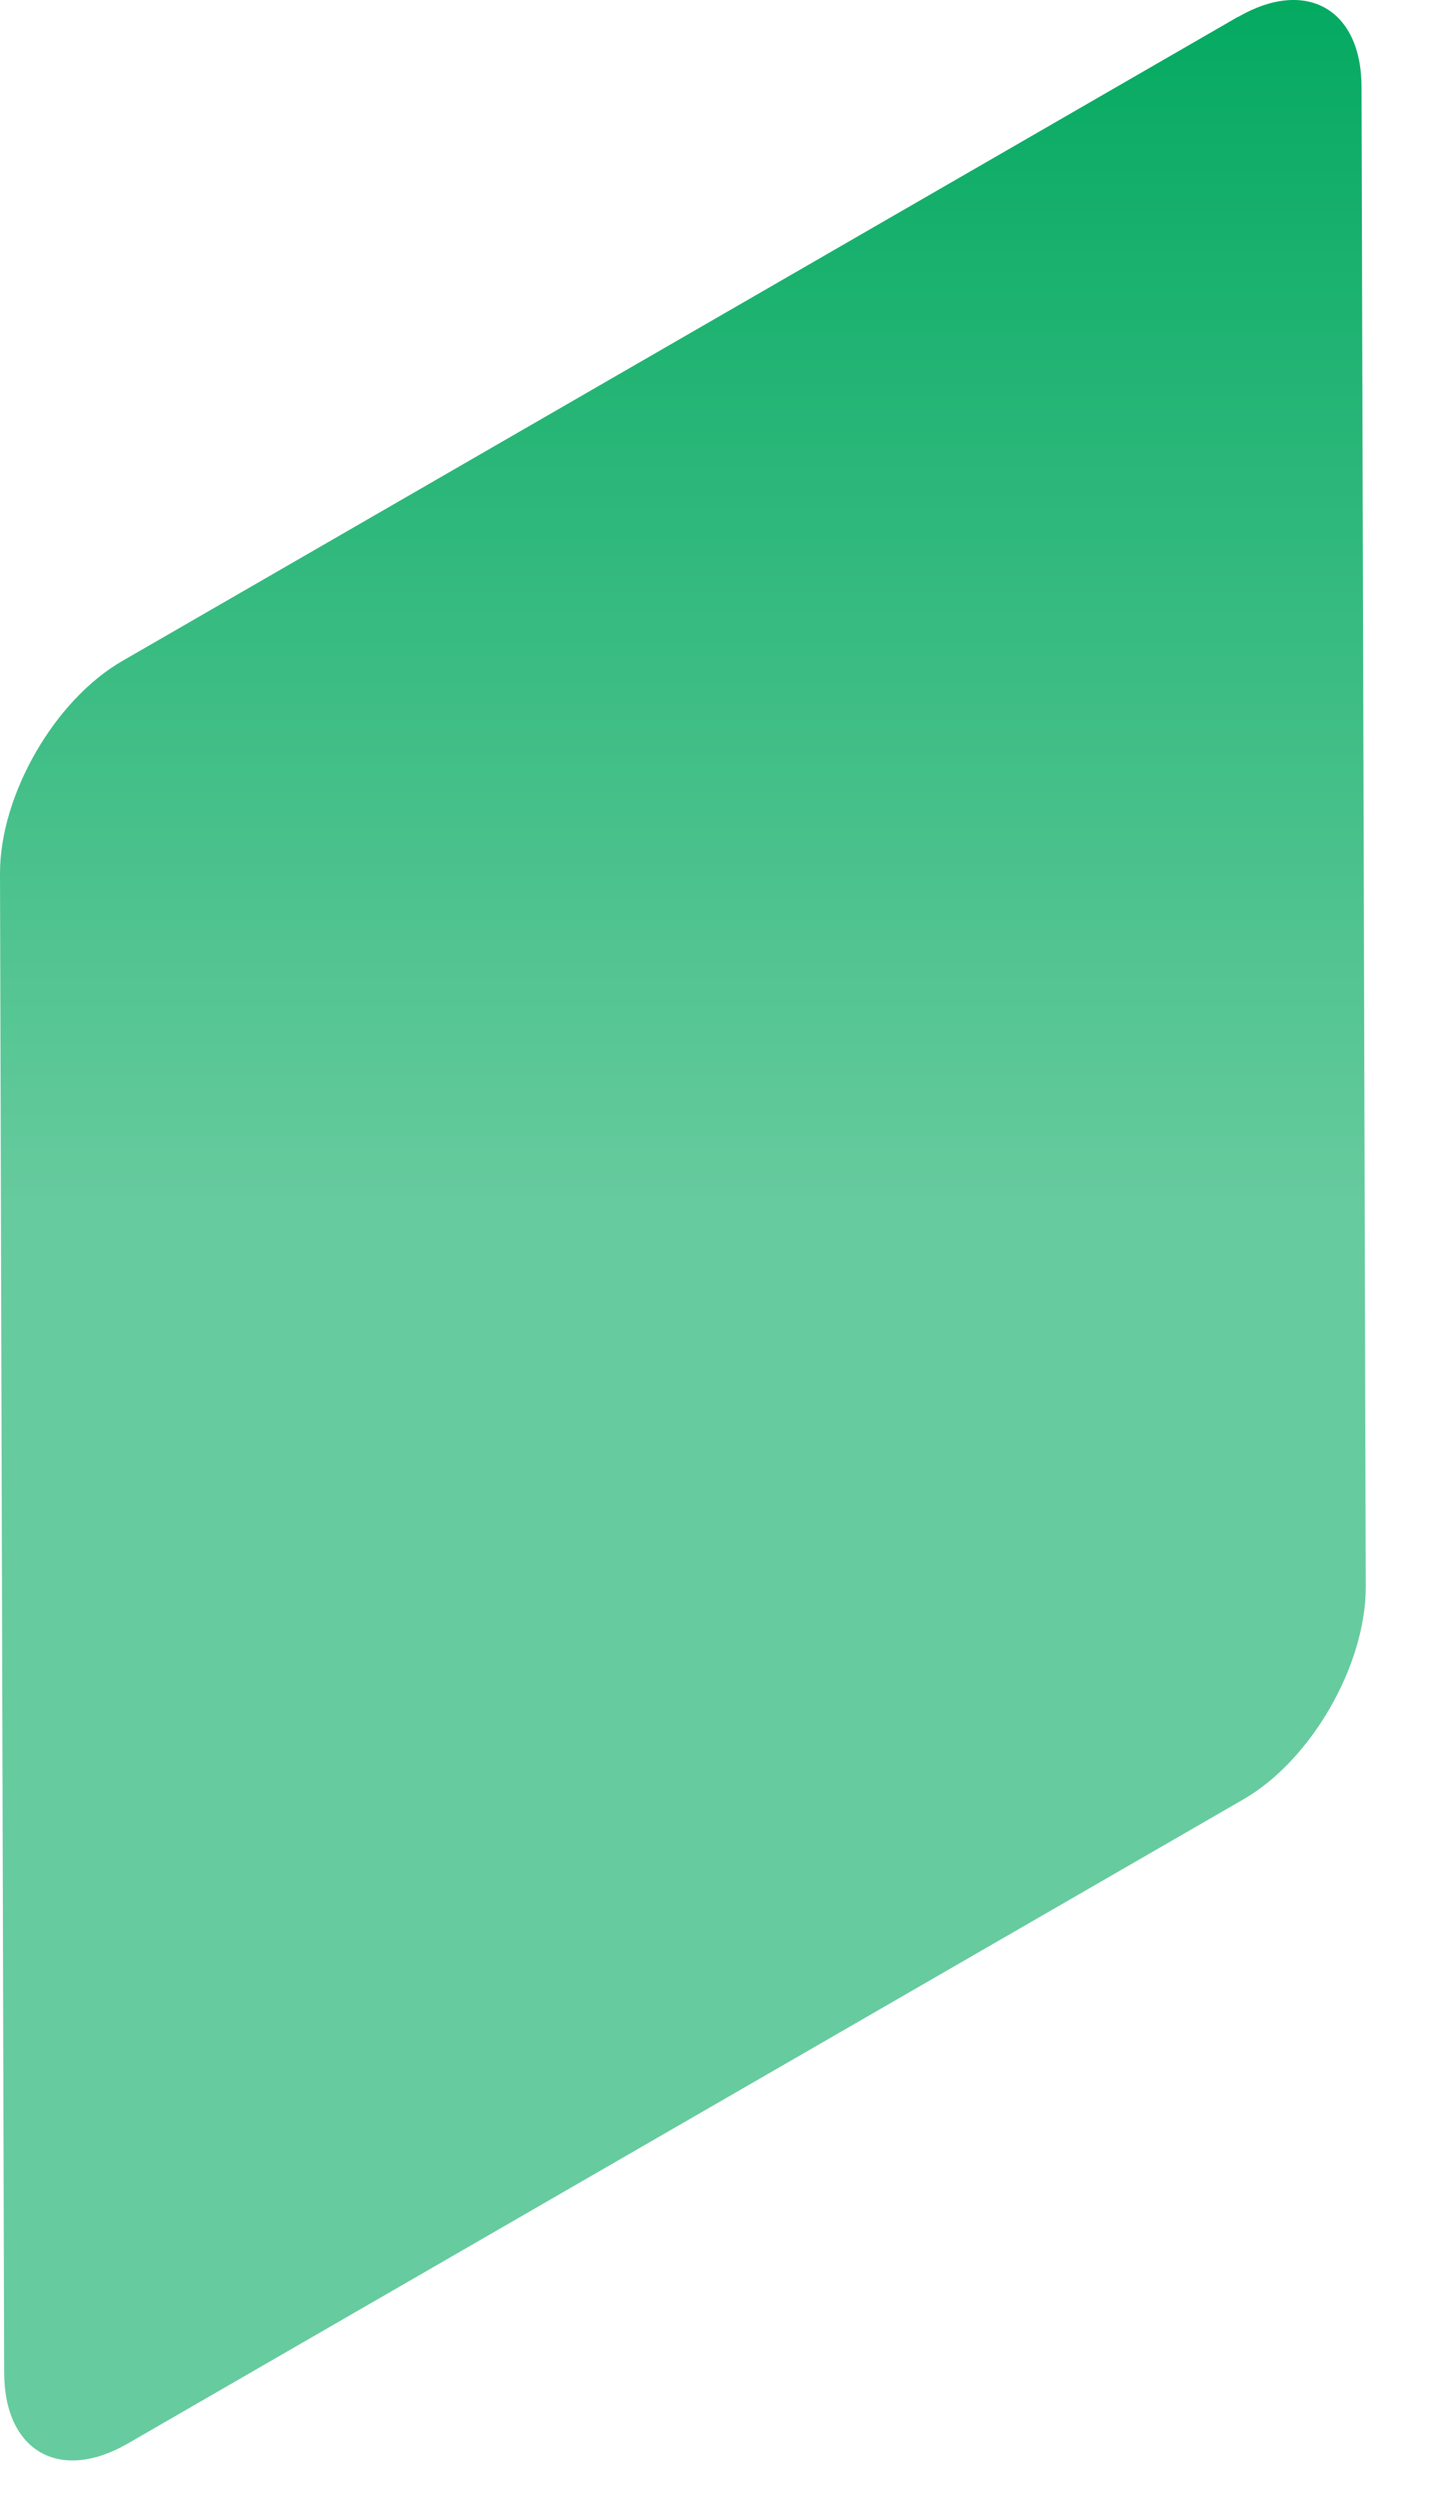 <?xml version="1.0" encoding="utf-8"?>
<svg xmlns="http://www.w3.org/2000/svg" fill="none" height="100%" overflow="visible" preserveAspectRatio="none" style="display: block;" viewBox="0 0 19 33" width="100%">
<path d="M16.35 0.222C17.245 -0.294 17.977 0.119 17.977 1.15L18.033 20.95C18.033 21.981 17.313 23.237 16.414 23.753L1.687 32.254C0.788 32.773 0.06 32.356 0.055 31.325L0 11.525C0 10.494 0.72 9.238 1.618 8.723L16.346 0.222H16.35Z" fill="url(#paint0_linear_0_825)" id="Vector"/>
<defs>
<linearGradient gradientUnits="userSpaceOnUse" id="paint0_linear_0_825" x1="9.021" x2="9.021" y1="15.895" y2="-0.724">
<stop stop-color="#66CB9E"/>
<stop offset="1" stop-color="#00A85E"/>
</linearGradient>
</defs>
</svg>